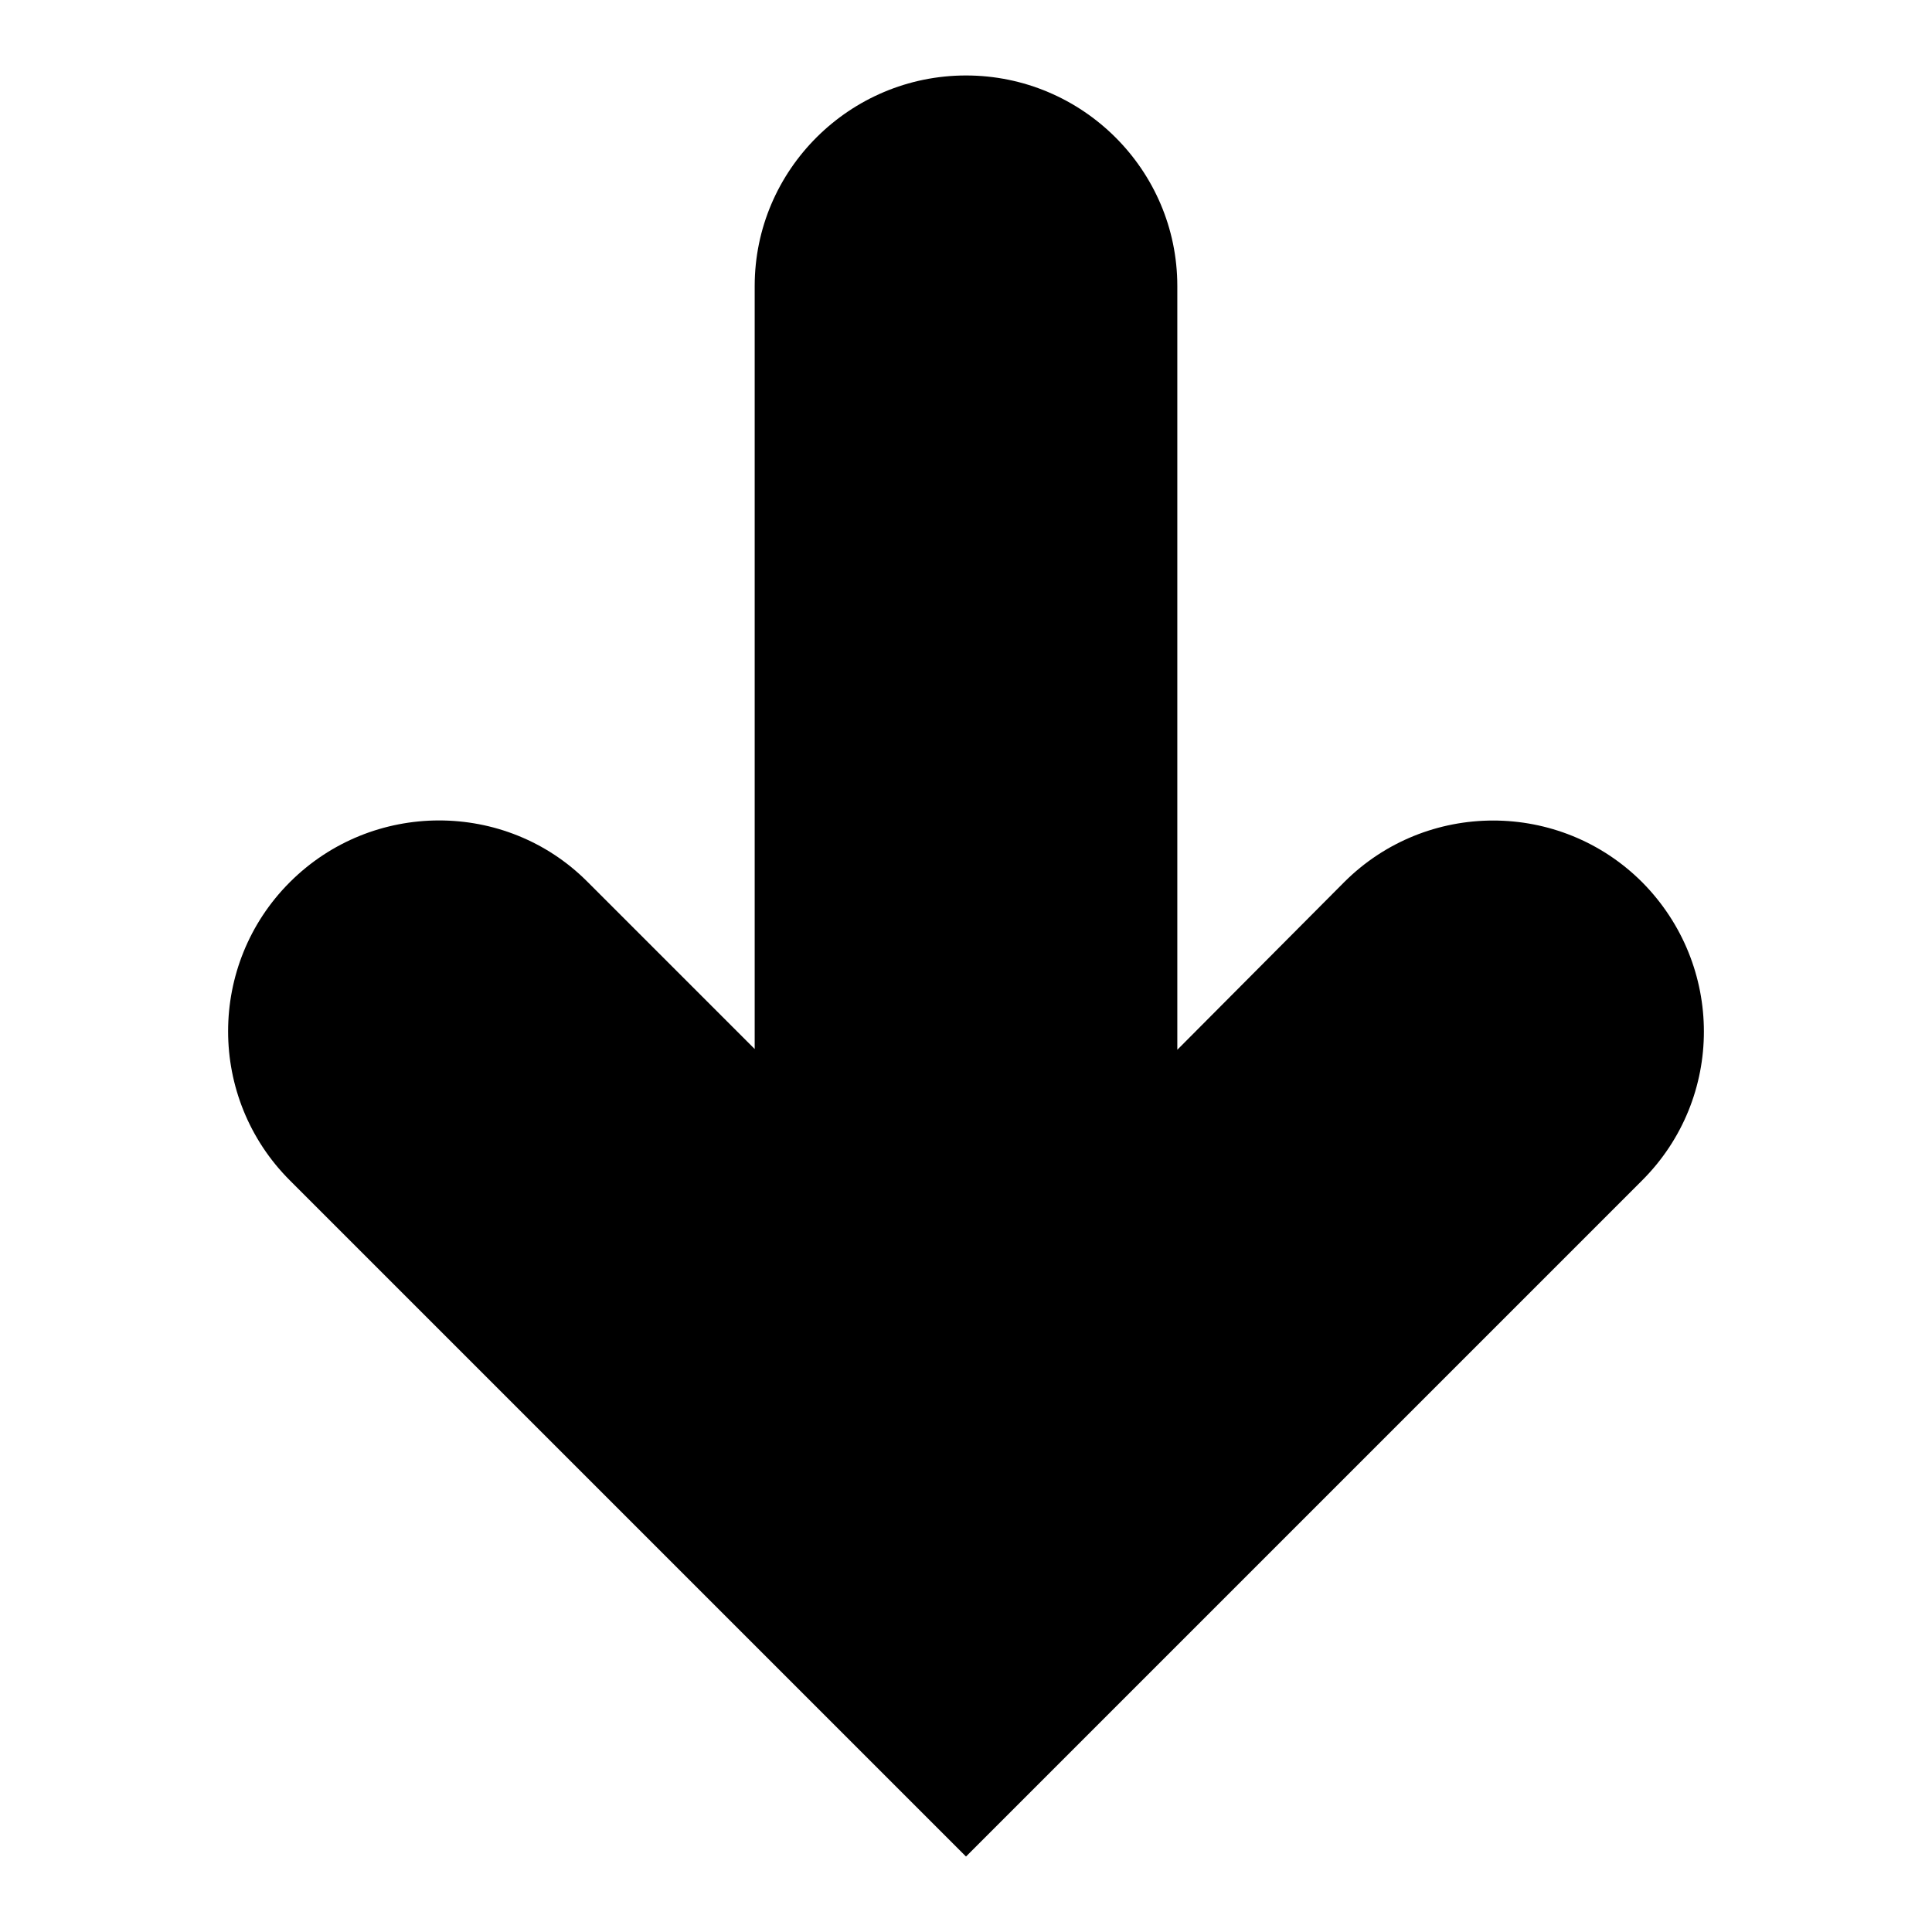 <?xml version="1.0" encoding="utf-8"?>
<!-- Svg Vector Icons : http://www.onlinewebfonts.com/icon -->
<!DOCTYPE svg PUBLIC "-//W3C//DTD SVG 1.1//EN" "http://www.w3.org/Graphics/SVG/1.1/DTD/svg11.dtd">
<svg version="1.1" xmlns="http://www.w3.org/2000/svg" xmlns:xlink="http://www.w3.org/1999/xlink" x="0px" y="0px" viewBox="0 0 256 256" enable-background="new 0 0 256 256" xml:space="preserve">
<g><g><path fill="#000000" d="M217.6,116.9c-10.9-10.9-28.6-10.9-39.5,0L156,139.1V37.9C156,22.5,143.4,10,128,10c-15.4,0-28,12.5-28,27.9v101.1l-22.2-22.2C67,106,49.3,106,38.4,116.9s-10.9,28.6,0,39.5L128,246l89.6-89.6C228.5,145.5,228.5,127.9,217.6,116.9L217.6,116.9z"/></g></g>
</svg>